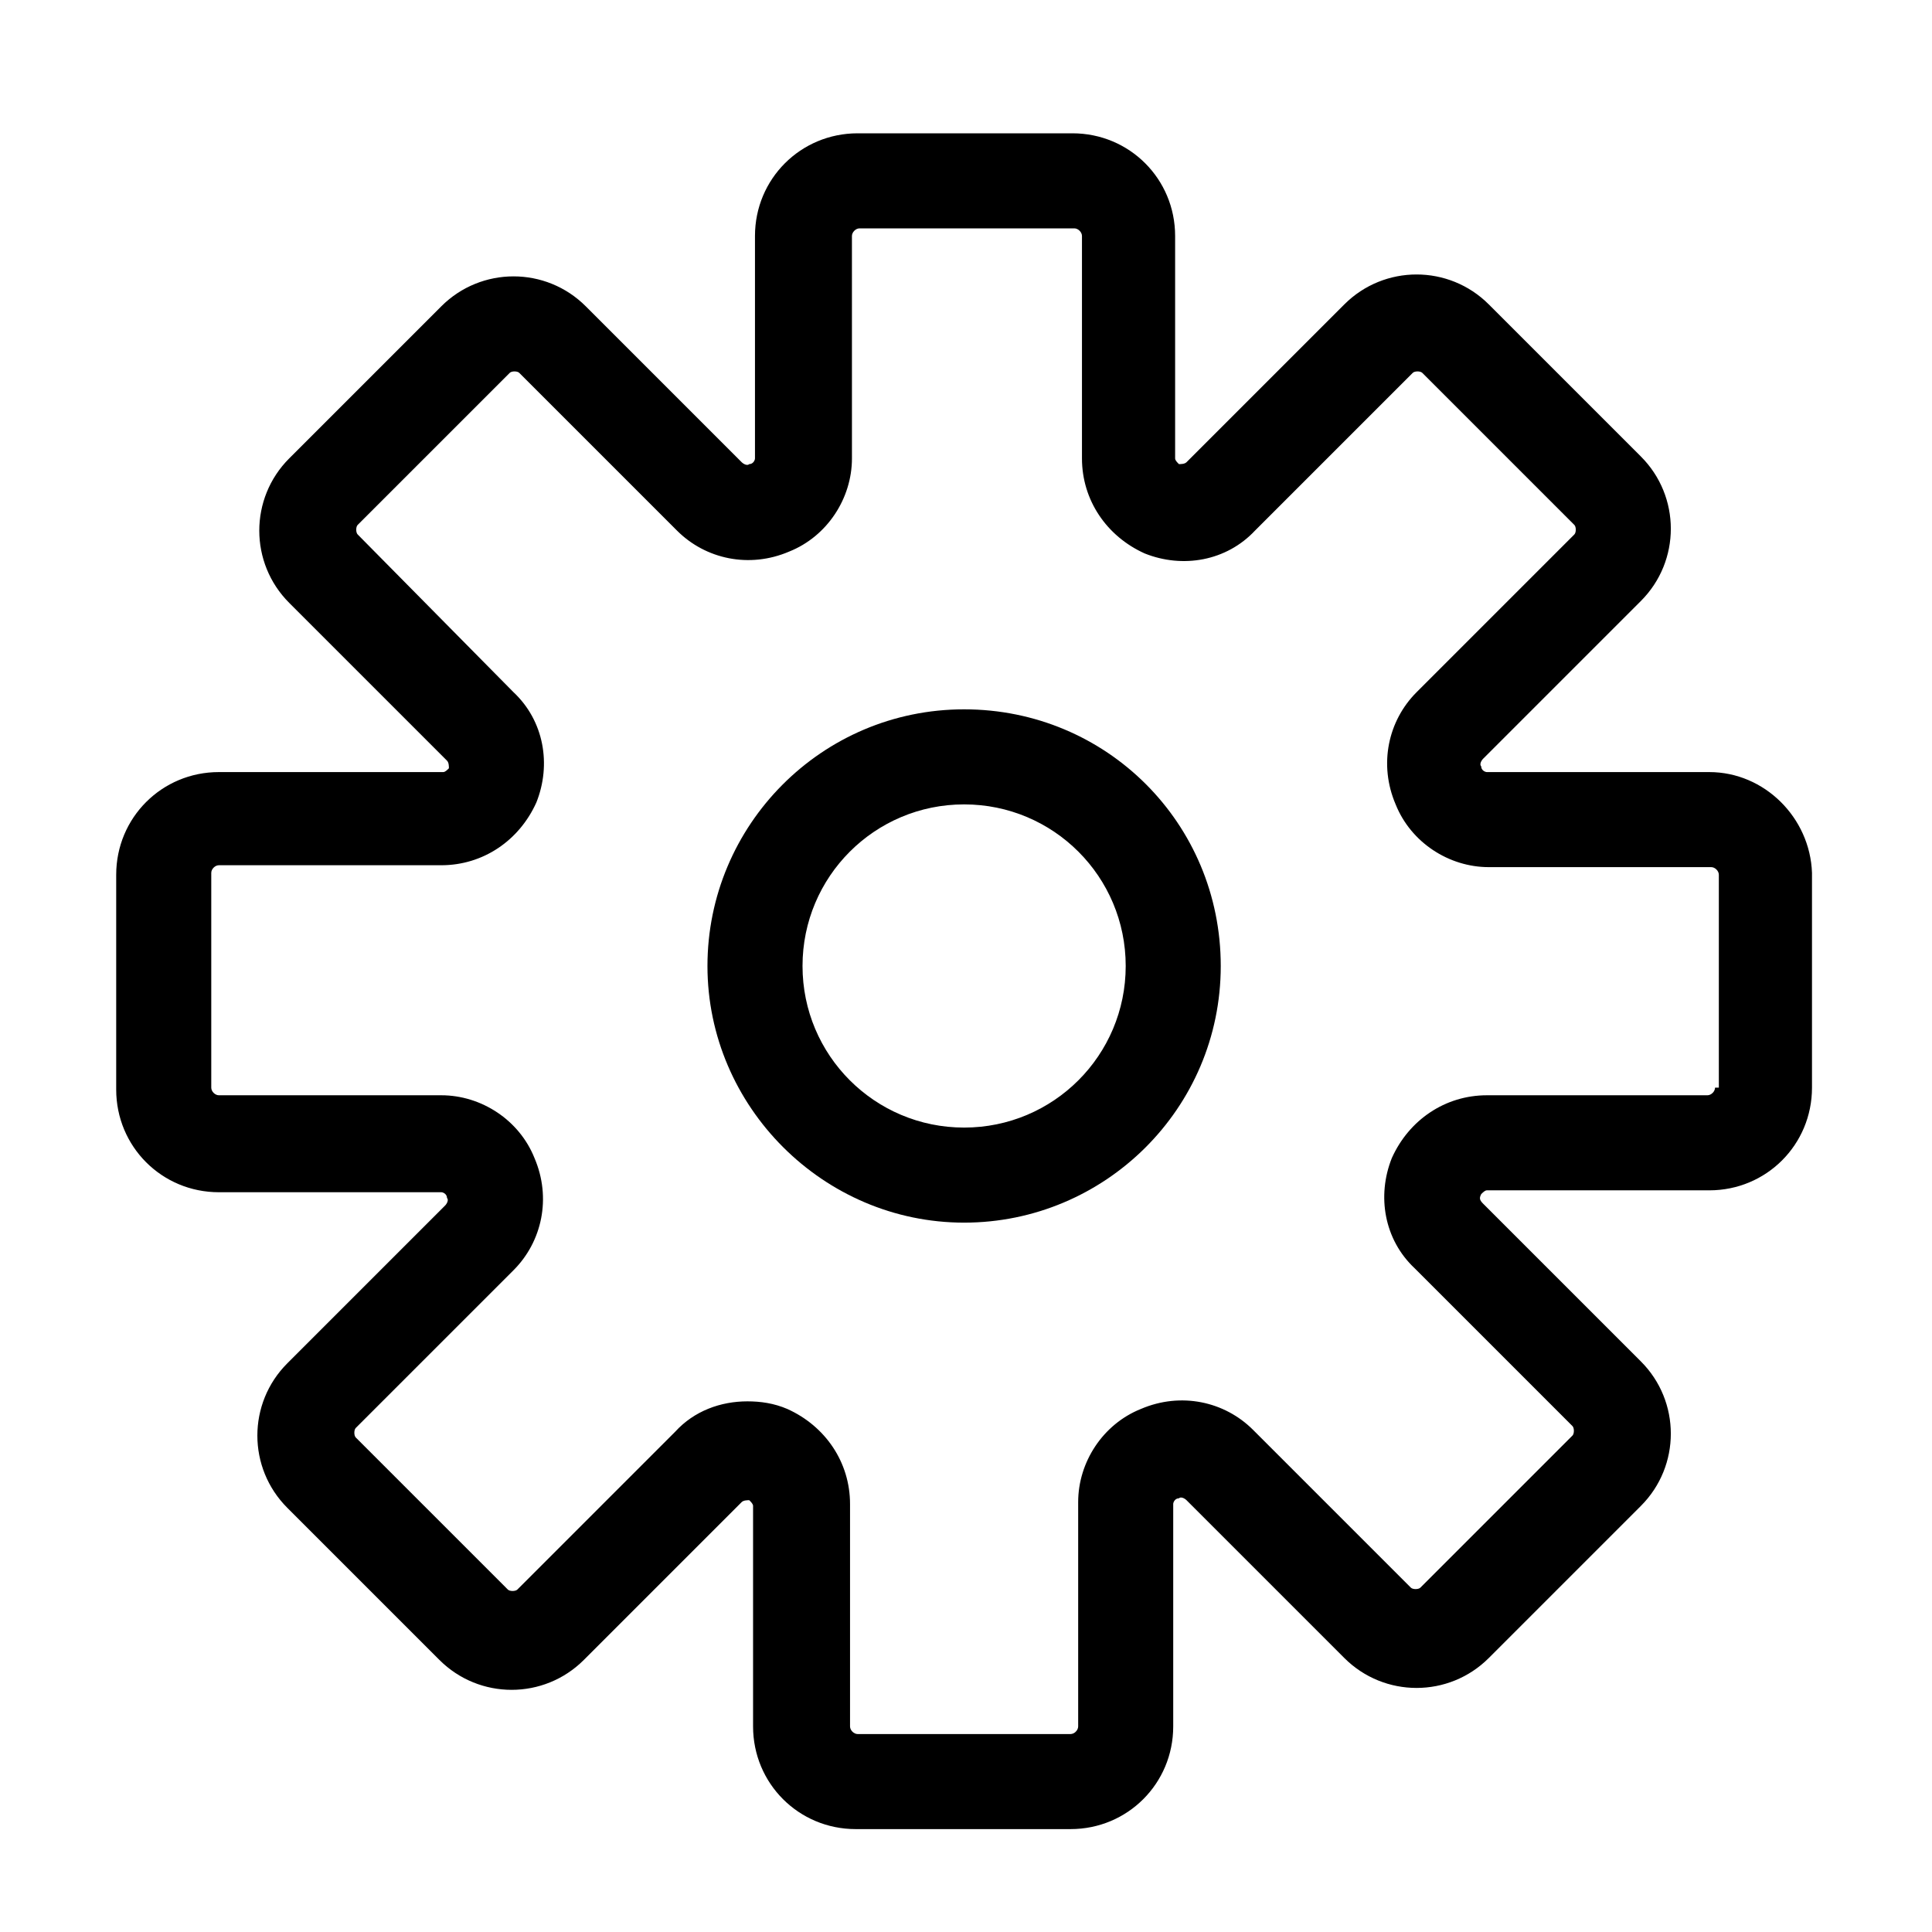 <?xml version="1.0" encoding="UTF-8"?>
<!-- The Best Svg Icon site in the world: iconSvg.co, Visit us! https://iconsvg.co -->
<svg fill="#000000" width="800px" height="800px" version="1.1" viewBox="144 144 512 512" xmlns="http://www.w3.org/2000/svg">
 <g>
  <path d="m596.99 348.61h-58.945c-0.504 0-1.512-0.504-1.512-1.512-0.504-0.504 0-1.512 0.504-2.016l41.816-41.816c10.578-10.578 10.578-27.711 0-38.289l-40.305-40.305c-10.578-10.578-27.711-10.578-38.289 0l-41.816 41.816c-0.504 0.504-1.512 0.504-2.016 0.504-0.504-0.504-1.008-1.008-1.008-1.512v-58.945c0-15.113-12.09-27.207-27.207-27.207h-56.93c-15.113 0-27.207 12.09-27.207 27.207v58.945c0 0.504-0.504 1.512-1.512 1.512-0.504 0.504-1.512 0-2.016-0.504l-41.309-41.312c-10.578-10.578-27.711-10.578-38.289 0l-40.305 40.305c-10.578 10.578-10.578 27.711 0 38.289l41.816 41.816c0.504 0.504 0.504 1.512 0.504 2.016-0.504 0.504-1.008 1.008-1.512 1.008h-59.453c-15.113 0-27.207 12.09-27.207 27.207v56.93c0 15.113 12.09 27.207 27.207 27.207h58.945c0.504 0 1.512 0.504 1.512 1.512 0.504 0.504 0 1.512-0.504 2.016l-41.816 41.816c-10.578 10.578-10.578 27.711 0 38.289l40.305 40.305c10.578 10.578 27.711 10.578 38.289 0l41.816-41.816c0.504-0.504 1.512-0.504 2.016-0.504 0.504 0.504 1.008 1.008 1.008 1.512v58.441c0 15.113 12.09 27.207 27.207 27.207h56.93c15.113 0 27.207-12.09 27.207-27.207v-58.945c0-0.504 0.504-1.512 1.512-1.512 0.504-0.504 1.512 0 2.016 0.504l41.816 41.816c10.578 10.578 27.711 10.578 38.289 0l40.305-40.305c10.578-10.578 10.578-27.711 0-38.289l-41.816-41.816c-1.008-1.008-1.008-1.512-0.504-2.519 0.504-0.504 1.008-1.008 1.512-1.008h58.945c15.113 0 27.207-12.09 27.207-27.207v-56.93c-0.504-14.609-12.598-26.703-27.207-26.703zm1.512 83.633c0 1.008-1.008 2.016-2.016 2.016h-58.441c-11.082 0-20.656 6.551-25.191 16.625-4.031 10.078-2.016 21.664 6.047 29.223l41.816 41.816c0.504 0.504 0.504 2.016 0 2.519l-40.305 40.305c-0.504 0.504-2.016 0.504-2.519 0l-41.816-41.816c-7.559-7.559-19.145-10.078-29.727-5.543-10.078 4.031-16.625 14.105-16.625 24.688v59.449c0 1.008-1.008 2.016-2.016 2.016h-56.426c-1.008 0-2.016-1.008-2.016-2.016v-58.945c0-11.082-6.551-20.656-16.625-25.191-3.527-1.512-7.055-2.016-10.578-2.016-7.055 0-14.105 2.519-19.145 8.062l-41.816 41.816c-0.504 0.504-2.016 0.504-2.519 0l-40.305-40.305c-0.504-0.504-0.504-2.016 0-2.519l41.816-41.816c7.559-7.559 10.078-19.145 5.543-29.727-4.031-10.078-14.105-16.625-24.688-16.625h-58.949c-1.008 0-2.016-1.008-2.016-2.016v-56.93c0-1.008 1.008-2.016 2.016-2.016h58.945c11.082 0 20.656-6.551 25.191-16.625 4.031-10.078 2.016-21.664-6.047-29.223l-41.309-41.816c-0.504-0.504-0.504-2.016 0-2.519l40.305-40.305c0.504-0.504 2.016-0.504 2.519 0l41.816 41.816c7.559 7.559 19.145 10.078 29.727 5.543 10.078-4.031 16.625-14.105 16.625-24.688l-0.004-58.945c0-1.008 1.008-2.016 2.016-2.016h56.93c1.008 0 2.016 1.008 2.016 2.016v58.945c0 11.082 6.551 20.656 16.625 25.191 10.078 4.031 21.664 2.016 29.223-6.047l41.816-41.816c0.504-0.504 2.016-0.504 2.519 0l40.305 40.305c0.504 0.504 0.504 2.016 0 2.519l-41.816 41.816c-7.559 7.559-10.078 19.145-5.543 29.727 4.031 10.078 14.105 16.625 24.688 16.625h58.945c1.008 0 2.016 1.008 2.016 2.016v56.426z"/>
  <path d="m399.5 331.98c-37.785 0-68.016 30.73-68.016 68.016 0 37.281 30.73 68.016 68.016 68.016 37.281-0.004 68.012-30.23 68.012-68.016 0-37.789-30.227-68.016-68.012-68.016zm-42.824 68.016c0-23.68 19.145-42.824 42.824-42.824 23.68 0 42.824 19.145 42.824 42.824s-19.145 42.824-42.824 42.824c-23.68 0-42.824-19.148-42.824-42.824z"/>
 </g>
</svg>